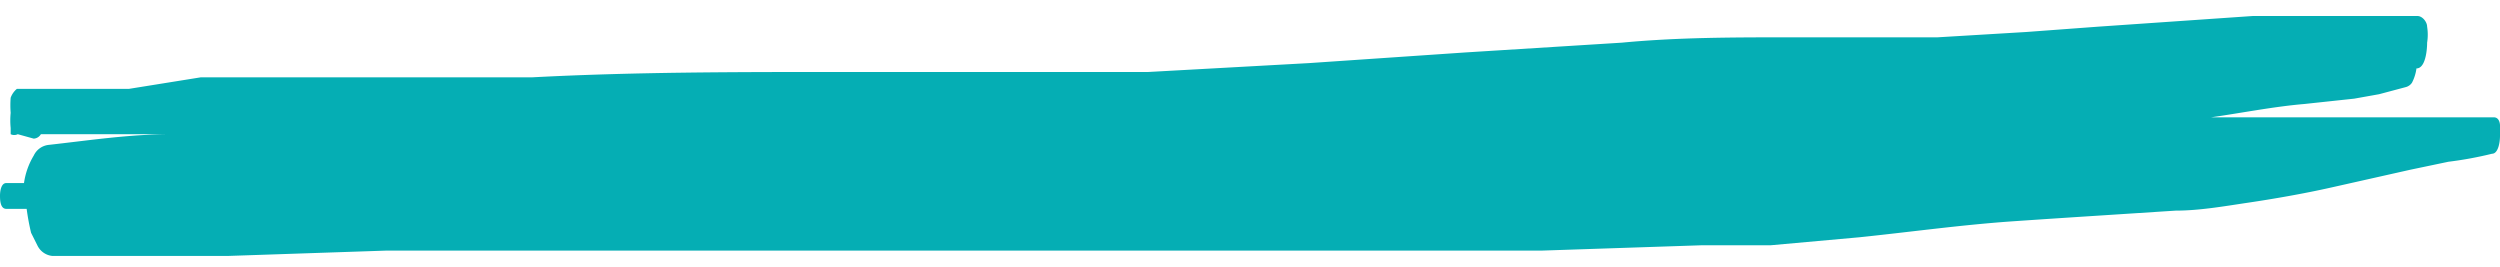 <svg id="Layer_1" data-name="Layer 1" xmlns="http://www.w3.org/2000/svg" viewBox="0 0 28.13 3"><defs><style>.cls-1{fill:#05aeb4;}</style></defs><path class="cls-1" d="M2.76,12.88l.34,0h.33l1.78-.06,1.87,0h9.3l1.83,0,1.8-.06.39,0,.39,0,1-.09c.58-.06,1.15-.14,1.73-.18s1.22-.08,1.83-.12c.27,0,.55-.05.82-.09s.62-.1.93-.17l.89-.2.43-.09a4.21,4.21,0,0,0,.49-.09c.07,0,.09-.13.09-.2a.5.5,0,0,0,0-.12s0-.09-.07-.09l-.88,0c-.29,0-.58,0-.88,0-.57,0-1.14,0-1.71,0l.29,0c.35-.05.7-.12,1.05-.15l.56-.06.28-.05.3-.08a.12.12,0,0,0,.07-.05.49.49,0,0,0,.05-.16c.1,0,.12-.2.12-.29a.57.57,0,0,0,0-.18c0-.05-.05-.12-.11-.12l-.9,0H27l-.78,0-1.74.12-.81.06-1,.06-1.65,0c-.64,0-1.27,0-1.9.06l-1.76.11-1.76.12-1.81.1-.92,0-.86,0-1.71,0c-1.15,0-2.3,0-3.44.06l-1.9,0-1,0-.83,0L2.32,11l-.53,0H1.57l-.21,0-.14,0-.16,0a.23.23,0,0,0-.07.1,1.11,1.11,0,0,0,0,.17.88.88,0,0,0,0,.17l0,.07a.09.09,0,0,0,.08,0l.18.05a.1.1,0,0,0,.08-.05v0h.4l.54,0h.52c-.46,0-.92.07-1.37.12a.21.21,0,0,0-.17.12.82.82,0,0,0-.11.31H.94c-.06,0-.07.1-.07.14s0,.15.07.15h.23a2.56,2.56,0,0,0,.05.27l.07.14a.21.21,0,0,0,.17.12Z" transform="translate(-0.87 -10)"/></svg>